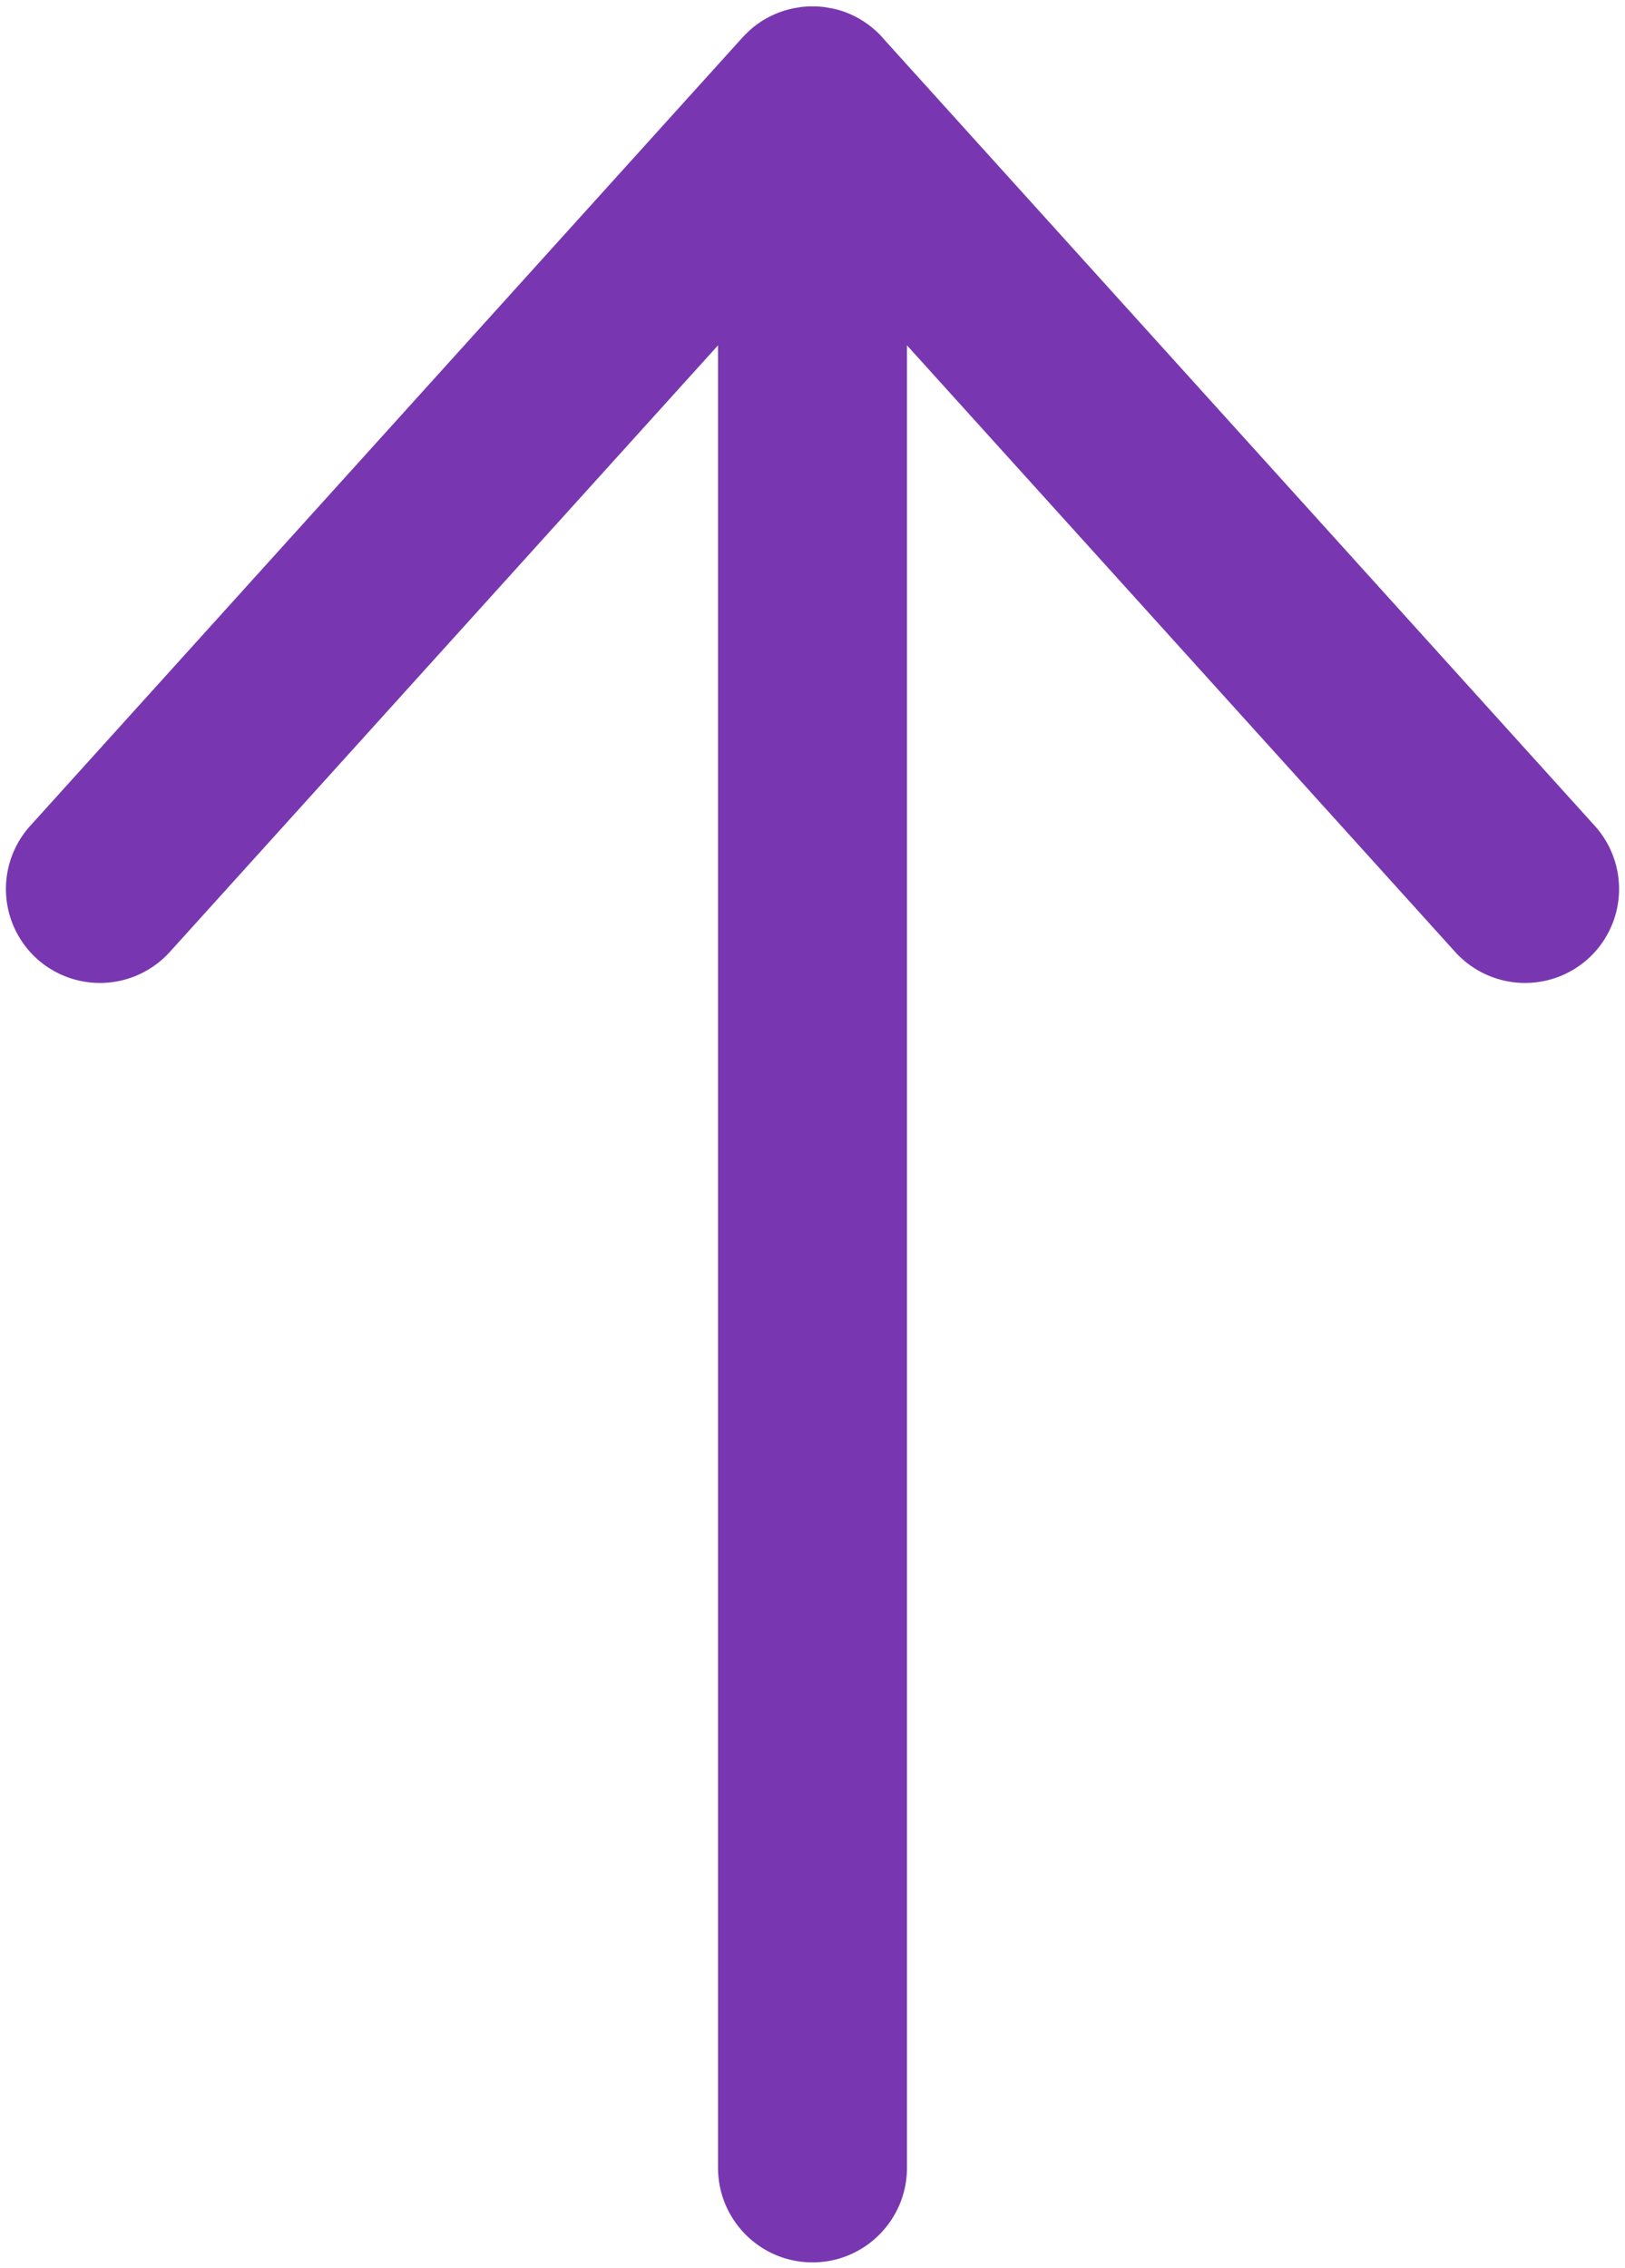 <svg xmlns="http://www.w3.org/2000/svg" width="86" height="120" shape-rendering="geometricPrecision" text-rendering="geometricPrecision" image-rendering="optimizeQuality" fill-rule="evenodd" clip-rule="evenodd"><path d="M48 18.27v96.41c0 2.77-2.24 5.01-5 5.01s-5-2.24-5-5.01V18.27L8.98 50.37a4.988 4.988 0 01-7.03.35 4.98 4.98 0 01-.35-7.03L39.18 2.11c.15-.17.31-.33.48-.49C40.35.99 41.18.6 42.04.43h.02l.1-.02.24-.04h.01l.1-.01h.02l.1-.01.12-.01h.5l.12.01.1.01h.02l.1.01h.01l.24.04.1.02h.02c.86.16 1.68.56 2.38 1.19.18.16.34.33.48.5L84.4 43.69a4.98 4.98 0 01-.35 7.03 4.988 4.988 0 01-7.03-.35L48 18.27z" fill="#7837b0" fill-rule="nonzero"/></svg>